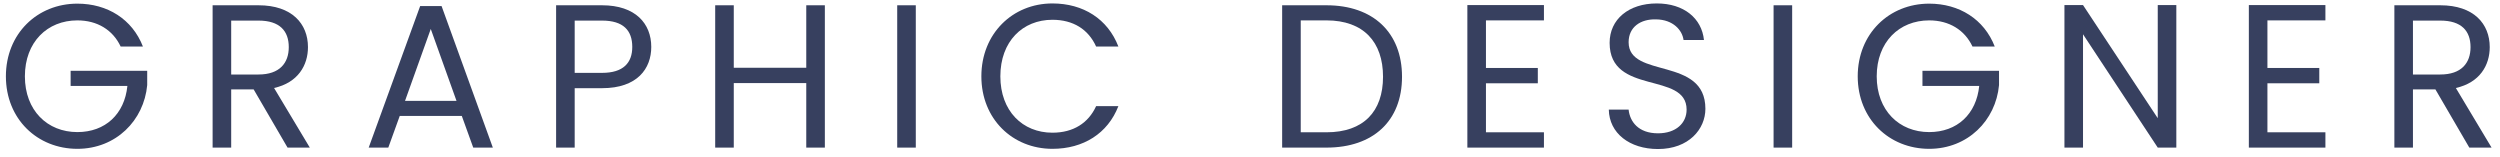 <?xml version="1.0" encoding="UTF-8"?> <svg xmlns="http://www.w3.org/2000/svg" width="271" height="17" viewBox="0 0 271 17" fill="none"><path d="M267.806 5.11C267.806 3.361 266.832 2.232 264.53 2.232H261.564V8.076H264.53C266.81 8.076 267.806 6.836 267.806 5.11ZM259.55 0.572H264.53C268.161 0.572 269.887 2.587 269.887 5.11C269.887 7.08 268.802 8.961 266.213 9.537L270.086 16H267.674L263.999 9.692H261.564V16H259.55V0.572Z" fill="#37405F"></path><path d="M252.075 0.55V2.21H245.789V7.368H251.411V9.028H245.789V14.34H252.075V16H243.775V0.55H252.075Z" fill="#37405F"></path><path d="M233.9 0.55H235.914V16H233.9L225.799 3.715V16H223.785V0.55H225.799L233.9 12.813V0.55Z" fill="#37405F"></path><path d="M209.124 0.395C212.378 0.395 215.079 2.078 216.23 5.044H213.817C212.976 3.251 211.294 2.21 209.124 2.21C205.871 2.21 203.436 4.557 203.436 8.275C203.436 11.972 205.871 14.318 209.124 14.318C212.157 14.318 214.237 12.37 214.547 9.316H208.394V7.678H216.694V9.227C216.34 13.056 213.308 16.133 209.124 16.133C204.786 16.133 201.377 12.901 201.377 8.275C201.377 3.649 204.786 0.395 209.124 0.395Z" fill="#37405F"></path><path d="M192.256 16V0.572H194.27V16H192.256Z" fill="#37405F"></path><path d="M184.865 11.794C184.865 13.986 183.072 16.155 179.729 16.155C176.631 16.155 174.439 14.428 174.395 11.883H176.542C176.675 13.167 177.582 14.451 179.729 14.451C181.677 14.451 182.828 13.344 182.828 11.883C182.828 7.722 174.483 10.378 174.483 4.645C174.483 2.1 176.542 0.373 179.597 0.373C182.54 0.373 184.466 1.989 184.71 4.335H182.496C182.363 3.295 181.389 2.122 179.508 2.1C177.848 2.055 176.542 2.919 176.542 4.579C176.542 8.563 184.865 6.084 184.865 11.794Z" fill="#37405F"></path><path d="M167.363 0.55V2.21H161.077V7.368H166.699V9.028H161.077V14.34H167.363V16H159.062V0.55H167.363Z" fill="#37405F"></path><path d="M143.789 0.572C148.858 0.572 151.979 3.538 151.979 8.319C151.979 13.101 148.858 16 143.789 16H138.985V0.572H143.789ZM141 14.34H143.789C147.817 14.34 149.92 12.082 149.92 8.319C149.92 4.556 147.817 2.21 143.789 2.21H141V14.34Z" fill="#37405F"></path><path d="M106.38 8.275C106.38 3.649 109.766 0.373 114.083 0.373C117.425 0.373 120.081 2.055 121.232 5.043H118.819C117.978 3.184 116.34 2.144 114.083 2.144C110.851 2.144 108.438 4.49 108.438 8.275C108.438 12.038 110.851 14.384 114.083 14.384C116.34 14.384 117.978 13.344 118.819 11.507H121.232C120.081 14.473 117.425 16.133 114.083 16.133C109.766 16.133 106.38 12.901 106.38 8.275Z" fill="#37405F"></path><path d="M97.258 16V0.572H99.272V16H97.258Z" fill="#37405F"></path><path d="M87.399 16V9.006H79.541V16H77.527V0.572H79.541V7.345H87.399V0.572H89.414V16H87.399Z" fill="#37405F"></path><path d="M62.296 7.899H65.263C67.564 7.899 68.538 6.814 68.538 5.088C68.538 3.295 67.564 2.232 65.263 2.232H62.296V7.899ZM70.597 5.088C70.597 7.434 69.092 9.559 65.263 9.559H62.296V16H60.282V0.572H65.263C68.892 0.572 70.597 2.564 70.597 5.088Z" fill="#37405F"></path><path d="M51.299 16L50.06 12.569H43.331L42.091 16H39.966L45.544 0.661H47.868L53.424 16H51.299ZM49.484 10.931L46.695 3.14L43.906 10.931H49.484Z" fill="#37405F"></path><path d="M31.303 5.11C31.303 3.361 30.329 2.232 28.027 2.232H25.061V8.076H28.027C30.307 8.076 31.303 6.836 31.303 5.11ZM23.047 0.572H28.027C31.657 0.572 33.384 2.587 33.384 5.11C33.384 7.08 32.299 8.961 29.709 9.537L33.583 16H31.17L27.496 9.692H25.061V16H23.047V0.572Z" fill="#37405F"></path><path d="M8.386 0.395C11.64 0.395 14.341 2.078 15.492 5.044H13.079C12.238 3.251 10.556 2.21 8.386 2.21C5.133 2.21 2.698 4.557 2.698 8.275C2.698 11.972 5.133 14.318 8.386 14.318C11.419 14.318 13.5 12.37 13.809 9.316H7.656V7.678H15.957V9.227C15.602 13.056 12.57 16.133 8.386 16.133C4.048 16.133 0.639 12.901 0.639 8.275C0.639 3.649 4.048 0.395 8.386 0.395Z" fill="#37405F"></path></svg> 